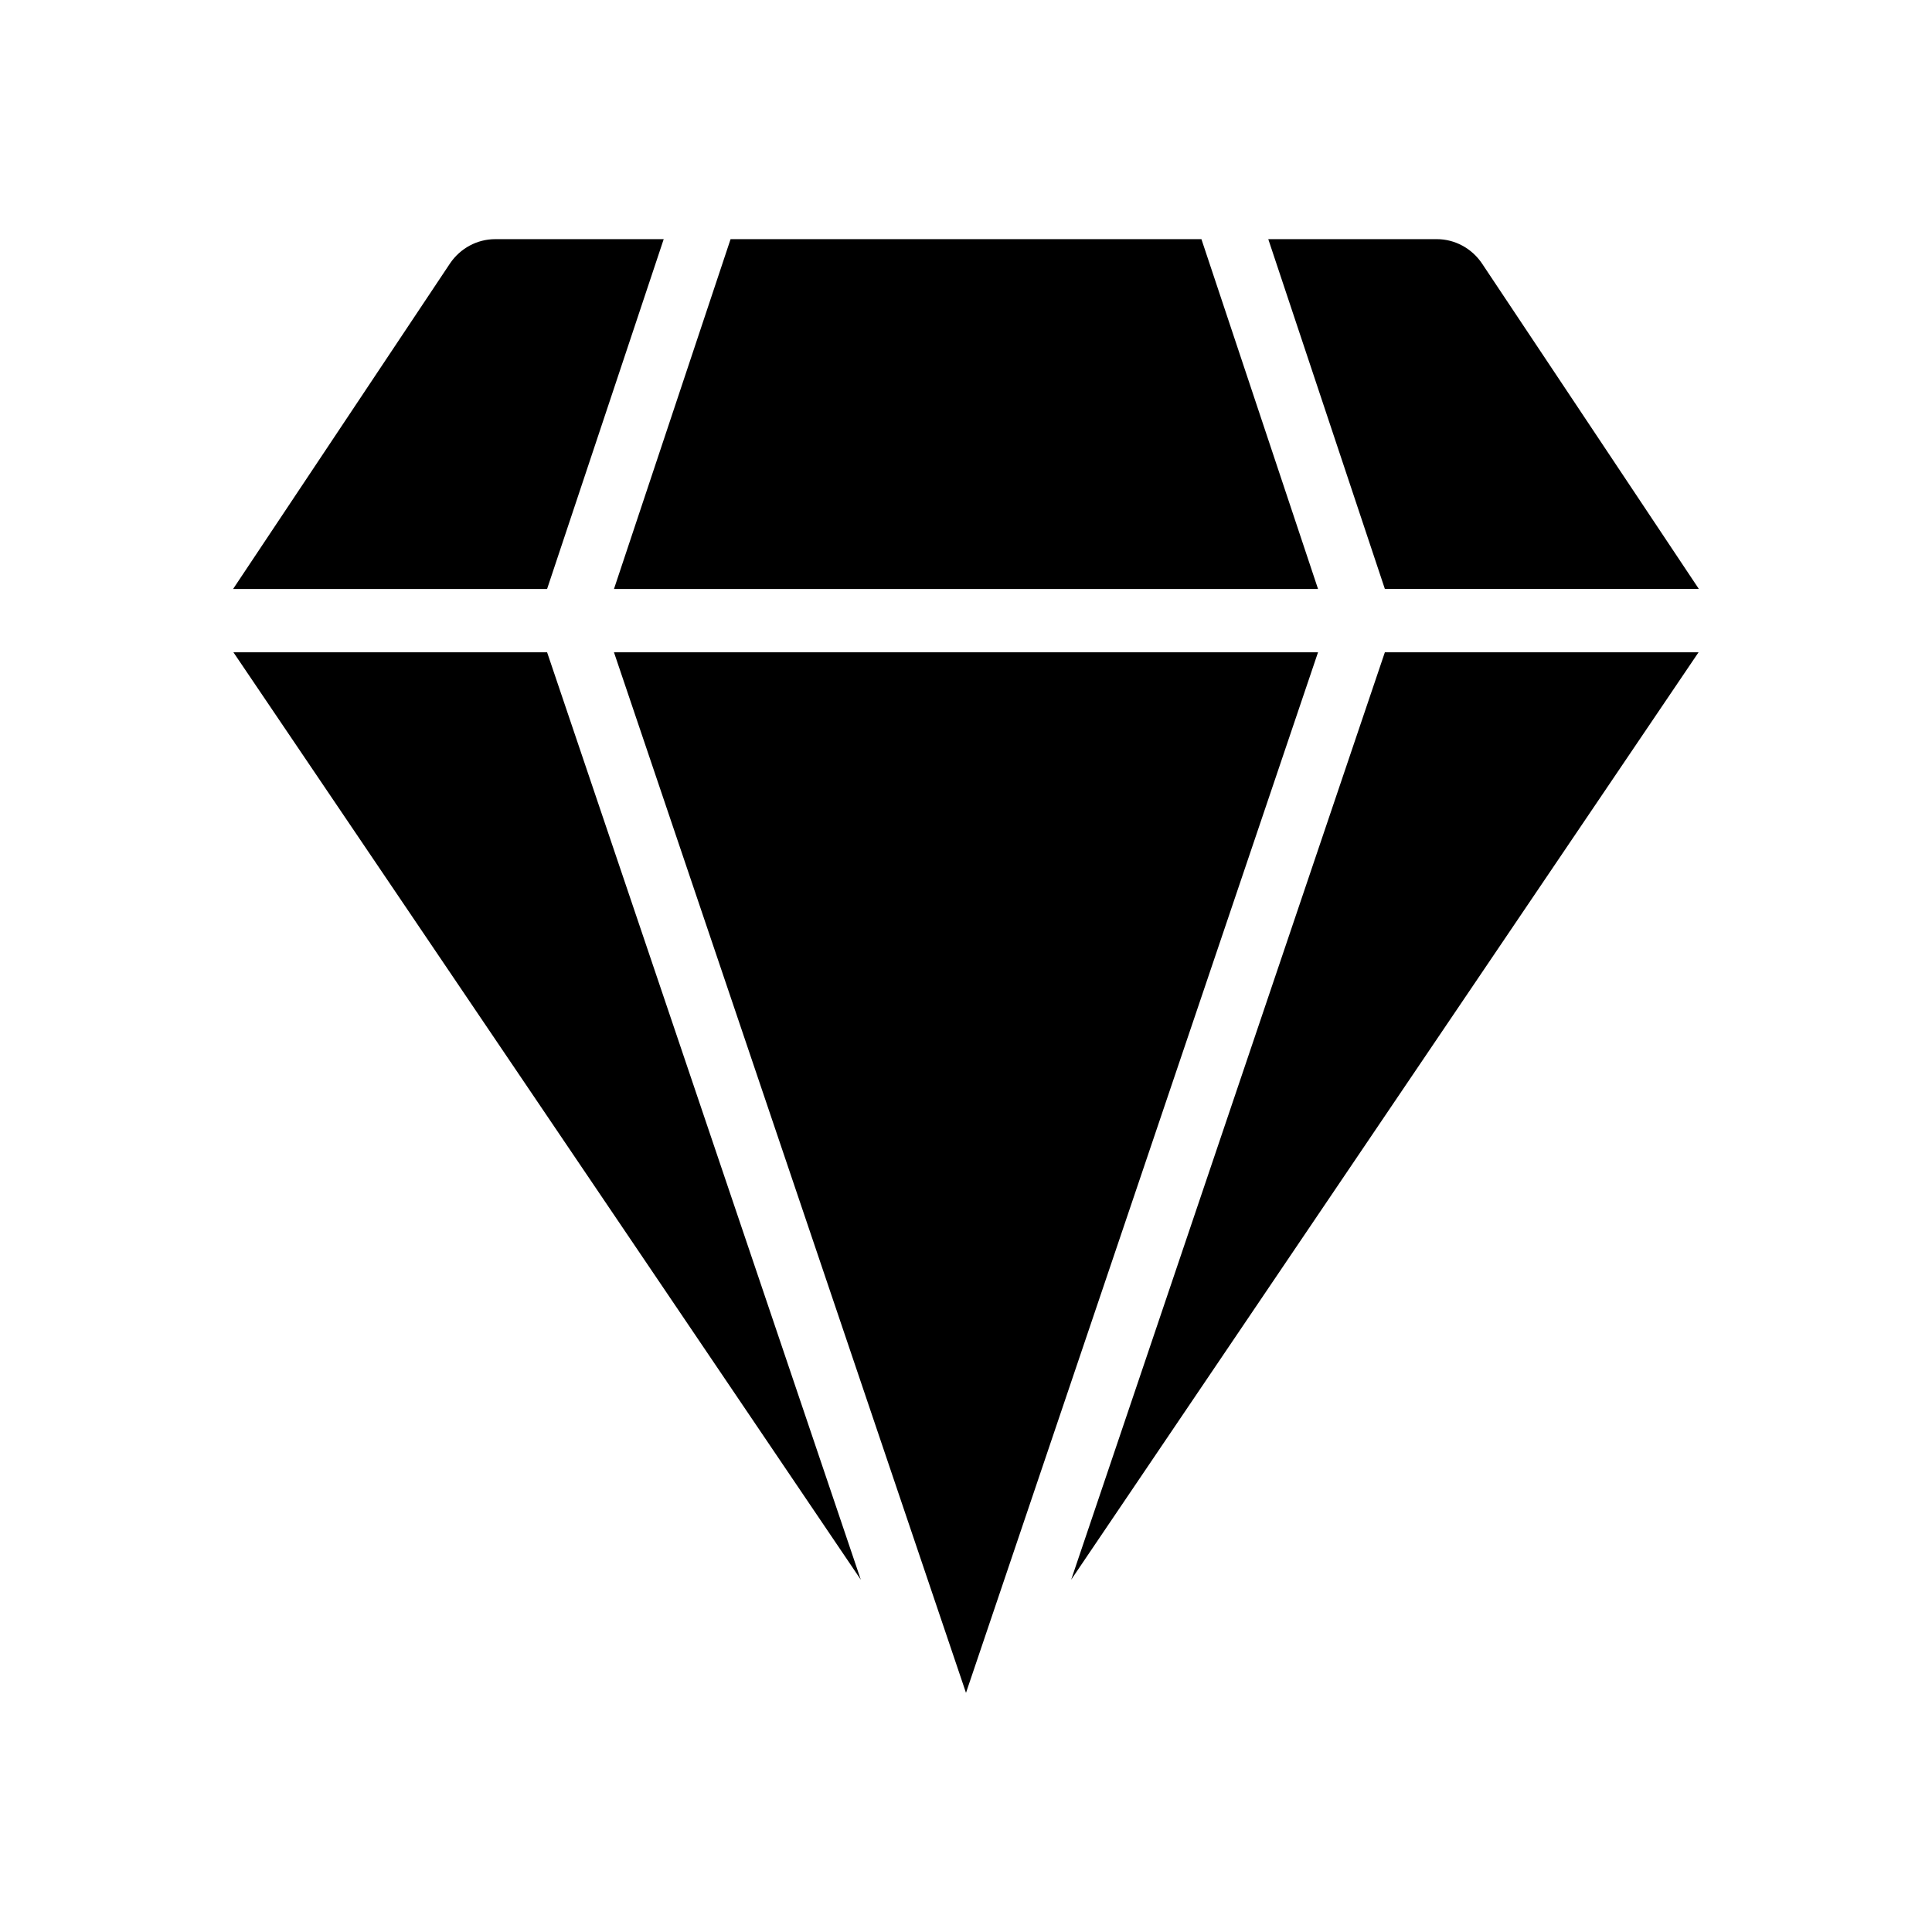 <?xml version="1.0" encoding="UTF-8"?>
<!-- Uploaded to: SVG Repo, www.svgrepo.com, Generator: SVG Repo Mixer Tools -->
<svg fill="#000000" width="800px" height="800px" version="1.1" viewBox="144 144 512 512" xmlns="http://www.w3.org/2000/svg">
 <g>
  <path d="m288.99 316.87h-83.129l166.26 245.77z"/>
  <path d="m493.29 316.87h-186.58l93.289 275.75z"/>
  <path d="m337.61 207.38-30.898 92.699h186.58l-30.902-92.699z"/>
  <path d="m511 316.87-83.129 245.77 166.26-245.77z"/>
  <path d="m319.89 207.38h-44.672c-4.785 0-9.238 2.434-11.926 6.383l-57.516 86.316h83.211z"/>
  <path d="m536.7 213.76c-2.688-3.945-7.137-6.383-11.926-6.383h-44.668l30.898 92.699h83.211z"/>
 </g>
</svg>
